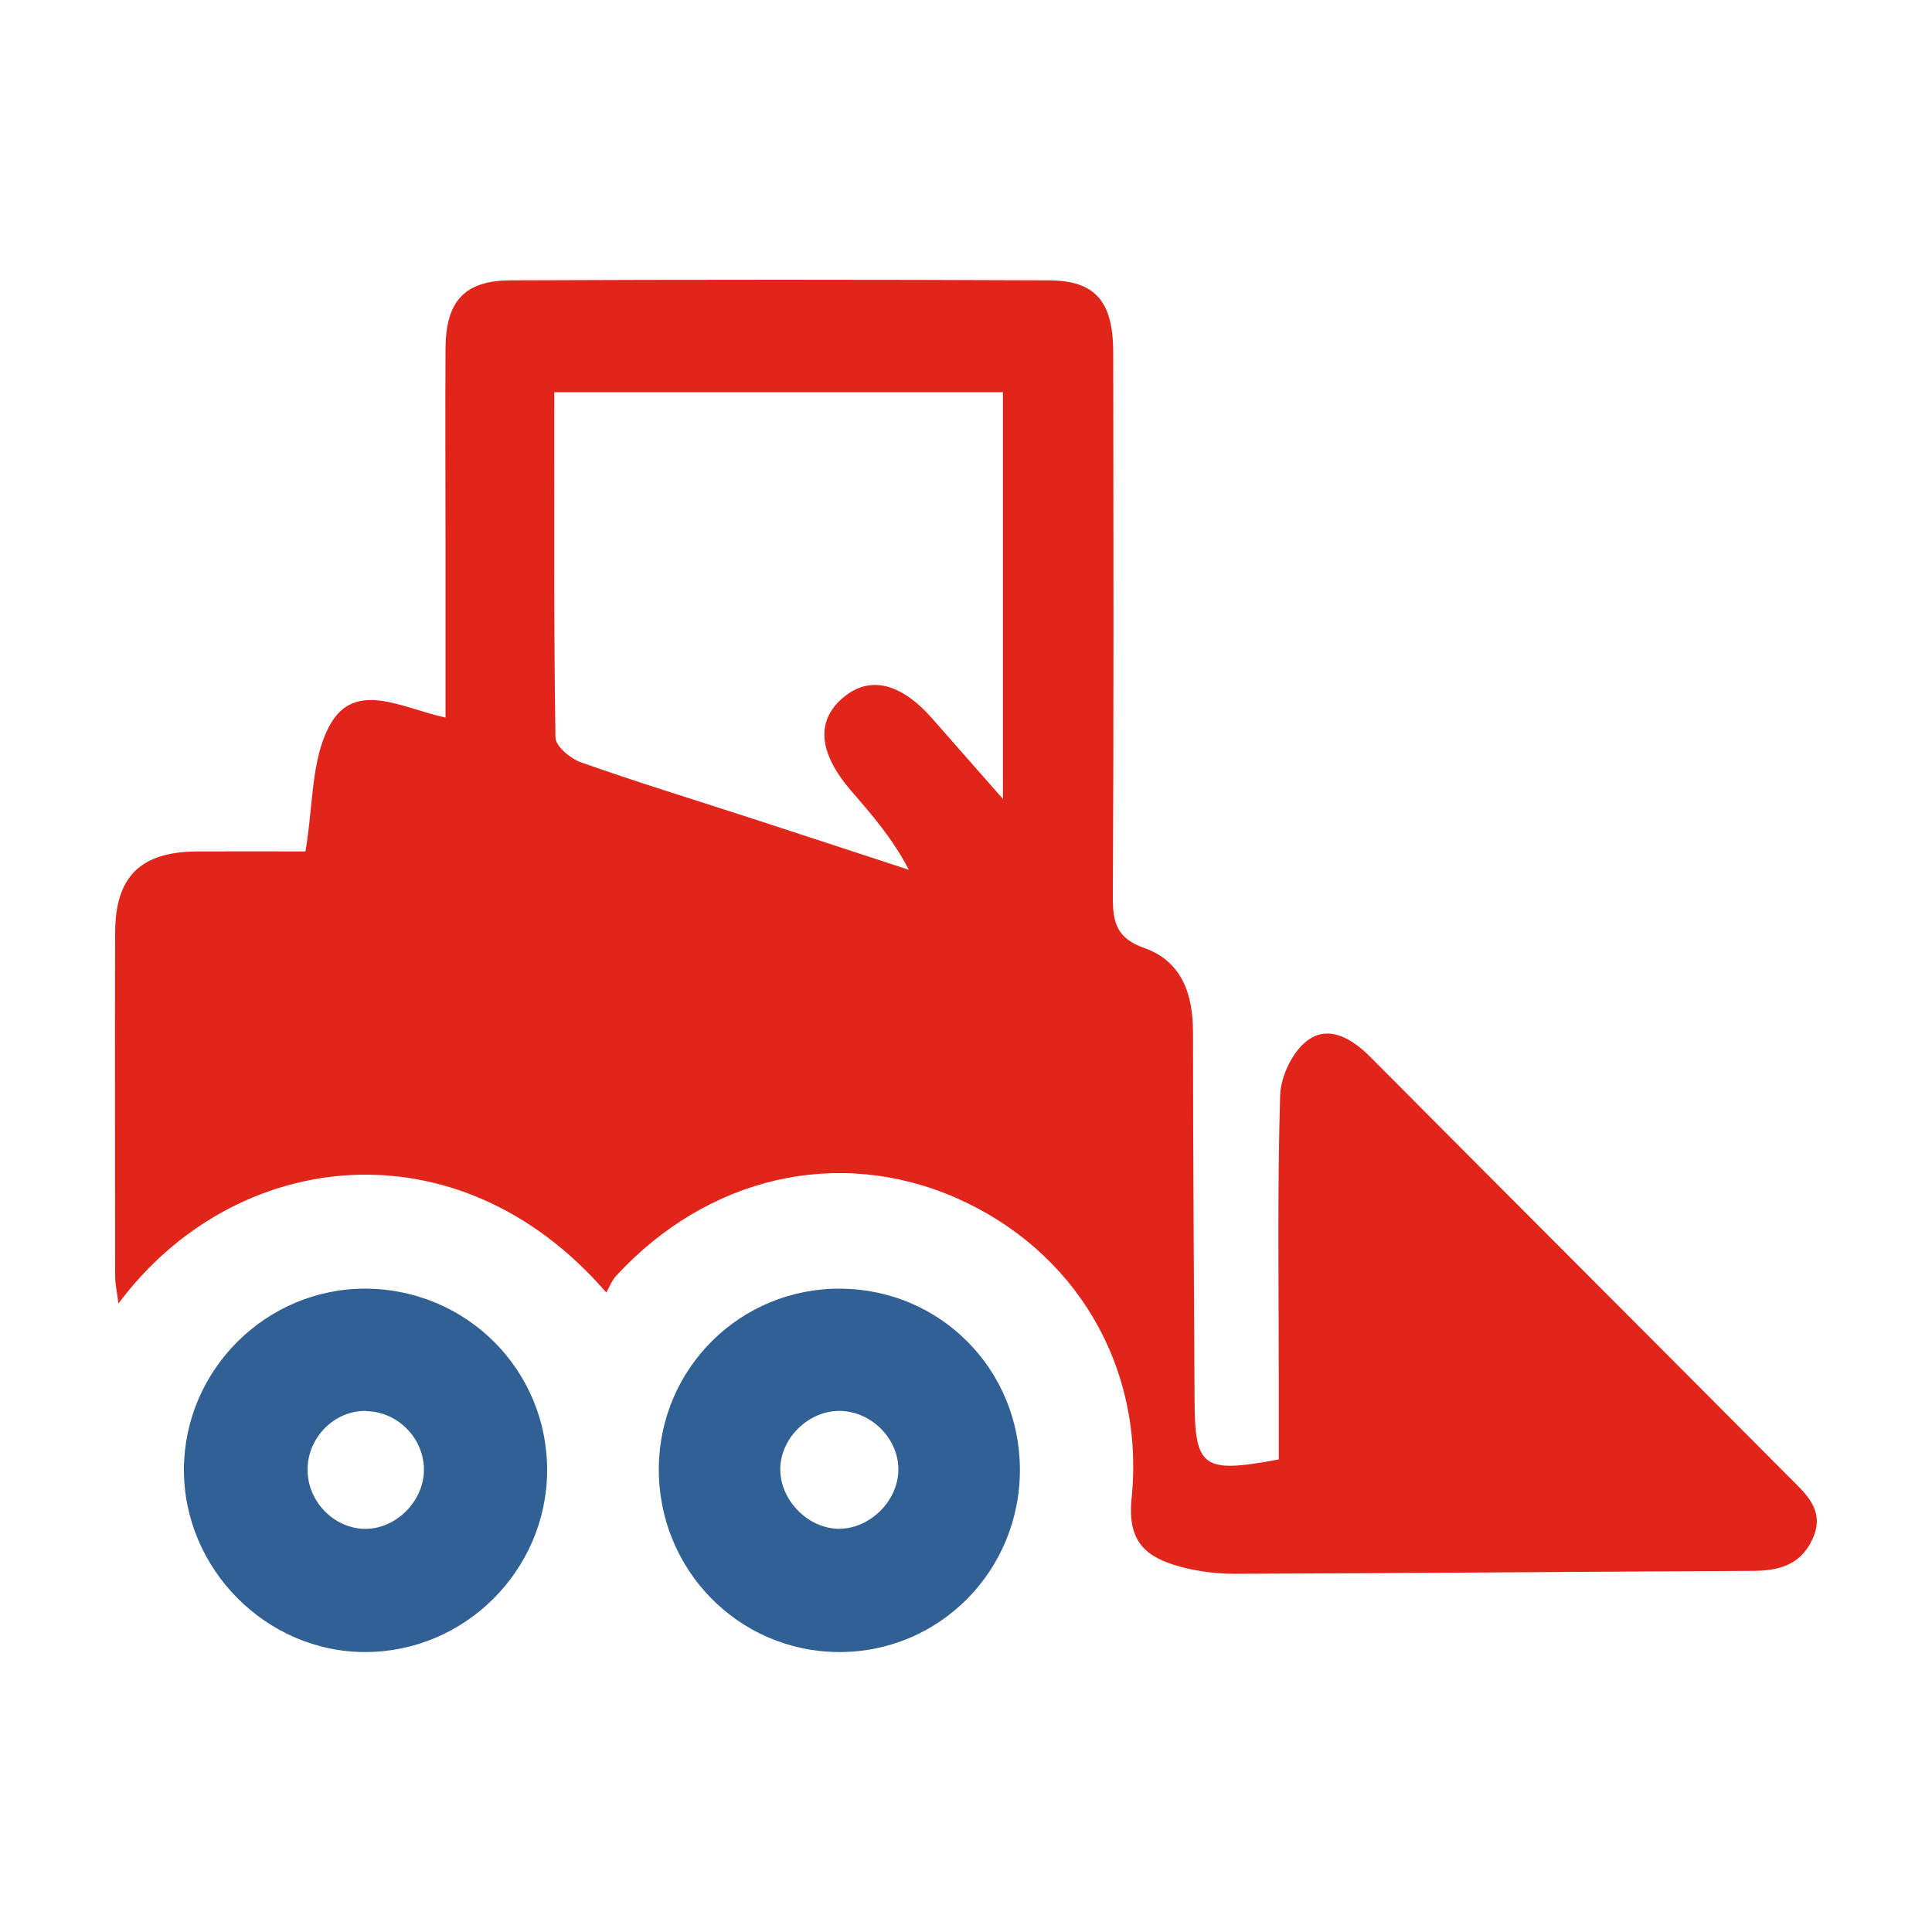 <?xml version="1.0" encoding="UTF-8"?><svg id="Layer_1" xmlns="http://www.w3.org/2000/svg" viewBox="0 0 1000 1000"><defs><style>.cls-1{fill:#e1251b;}.cls-2{fill:#316094;}</style></defs><g id="_1qP54j"><g><path class="cls-1" d="m313.8,669c-76.6-88.7-192.1-75.3-252.5,5.7-.7-5.7-1.6-9.7-1.7-13.7,0-59.3-.2-118.6,0-177.9,0-29.4,13-42.2,42.5-42.4,19.2-.1,38.3,0,56,0,4.1-23.7,2.8-47.5,12.6-65.3,13-23.8,37.7-8.7,59.9-4,0-30.3,0-58.6,0-86.8,0-34.8-.2-69.6,0-104.4.2-24.3,9.8-35,33.7-35.1,92.9-.4,185.7-.4,278.6,0,24.2.1,33.3,11,33.3,37.5.1,94.1.3,188.2-.2,282.3,0,13.1,2.4,20.9,16.3,25.8,19.5,6.9,25.2,24,25.2,43.6,0,63.2.5,126.3.8,189.5.1,36,3.9,39,43.6,31.6,0-12.8,0-26.2,0-39.5,0-49.6-.8-99.3.7-148.9.3-9.9,6.4-22.8,14.2-28.5,11-8.1,22.9-1,32.4,8.5,72.3,72.7,144.8,145.1,217.1,217.8,8.4,8.4,18.6,17,11.9,31.7-6.4,14-18.1,16.6-31.9,16.6-89,.4-177.9,1.2-266.9,1.5-9.6,0-19.4-1.2-28.6-3.7-17.4-4.8-27.4-12.6-25.1-35.2,7-68.8-29.5-128.8-90.9-155.7-60.8-26.6-128.4-11.2-176,40.5-2.1,2.3-3.2,5.4-4.9,8.4Zm205.2-466h-232.1c0,60.5-.3,119.6.6,178.7,0,4.5,7.7,10.9,13,12.8,27.9,9.9,56.2,18.6,84.3,27.7,28.5,9.3,57,18.6,85.6,28-8.2-15.9-18.9-28.2-29.6-40.6-17.2-19.8-18.7-36.5-4.3-48.6,13.7-11.5,29.8-7.6,46.2,11.1,11.2,12.8,22.4,25.5,36.4,41.4v-210.7Z"/><path class="cls-2" d="m189.1,667c52.6.2,94.5,42.4,94.1,94.7-.5,51.3-42.6,93.2-93.8,93.4-51.6.2-94.6-43.2-94.2-95,.4-51.3,42.7-93.2,93.9-93.1Zm.5,63.3c-16.4-.4-30.5,13.7-30.4,30.5,0,16,13,29.7,28.6,30.5,16.1.8,31-13.2,31.6-29.6.6-16.6-13.1-31-29.8-31.3Z"/><path class="cls-2" d="m434.9,667c51.7.3,92.8,41.6,93,93.4.2,52.7-41.8,95-93.9,94.7-52-.3-93.6-43-93-95.6.6-51.6,42.4-92.8,94-92.5Zm-1.2,63.3c-16.4.4-30.7,15.5-29.8,31.6.8,15.6,14.9,29.3,30.3,29.4,16.2,0,30.8-14.5,30.8-30.8,0-16.4-14.8-30.6-31.2-30.2Z"/></g></g></svg>